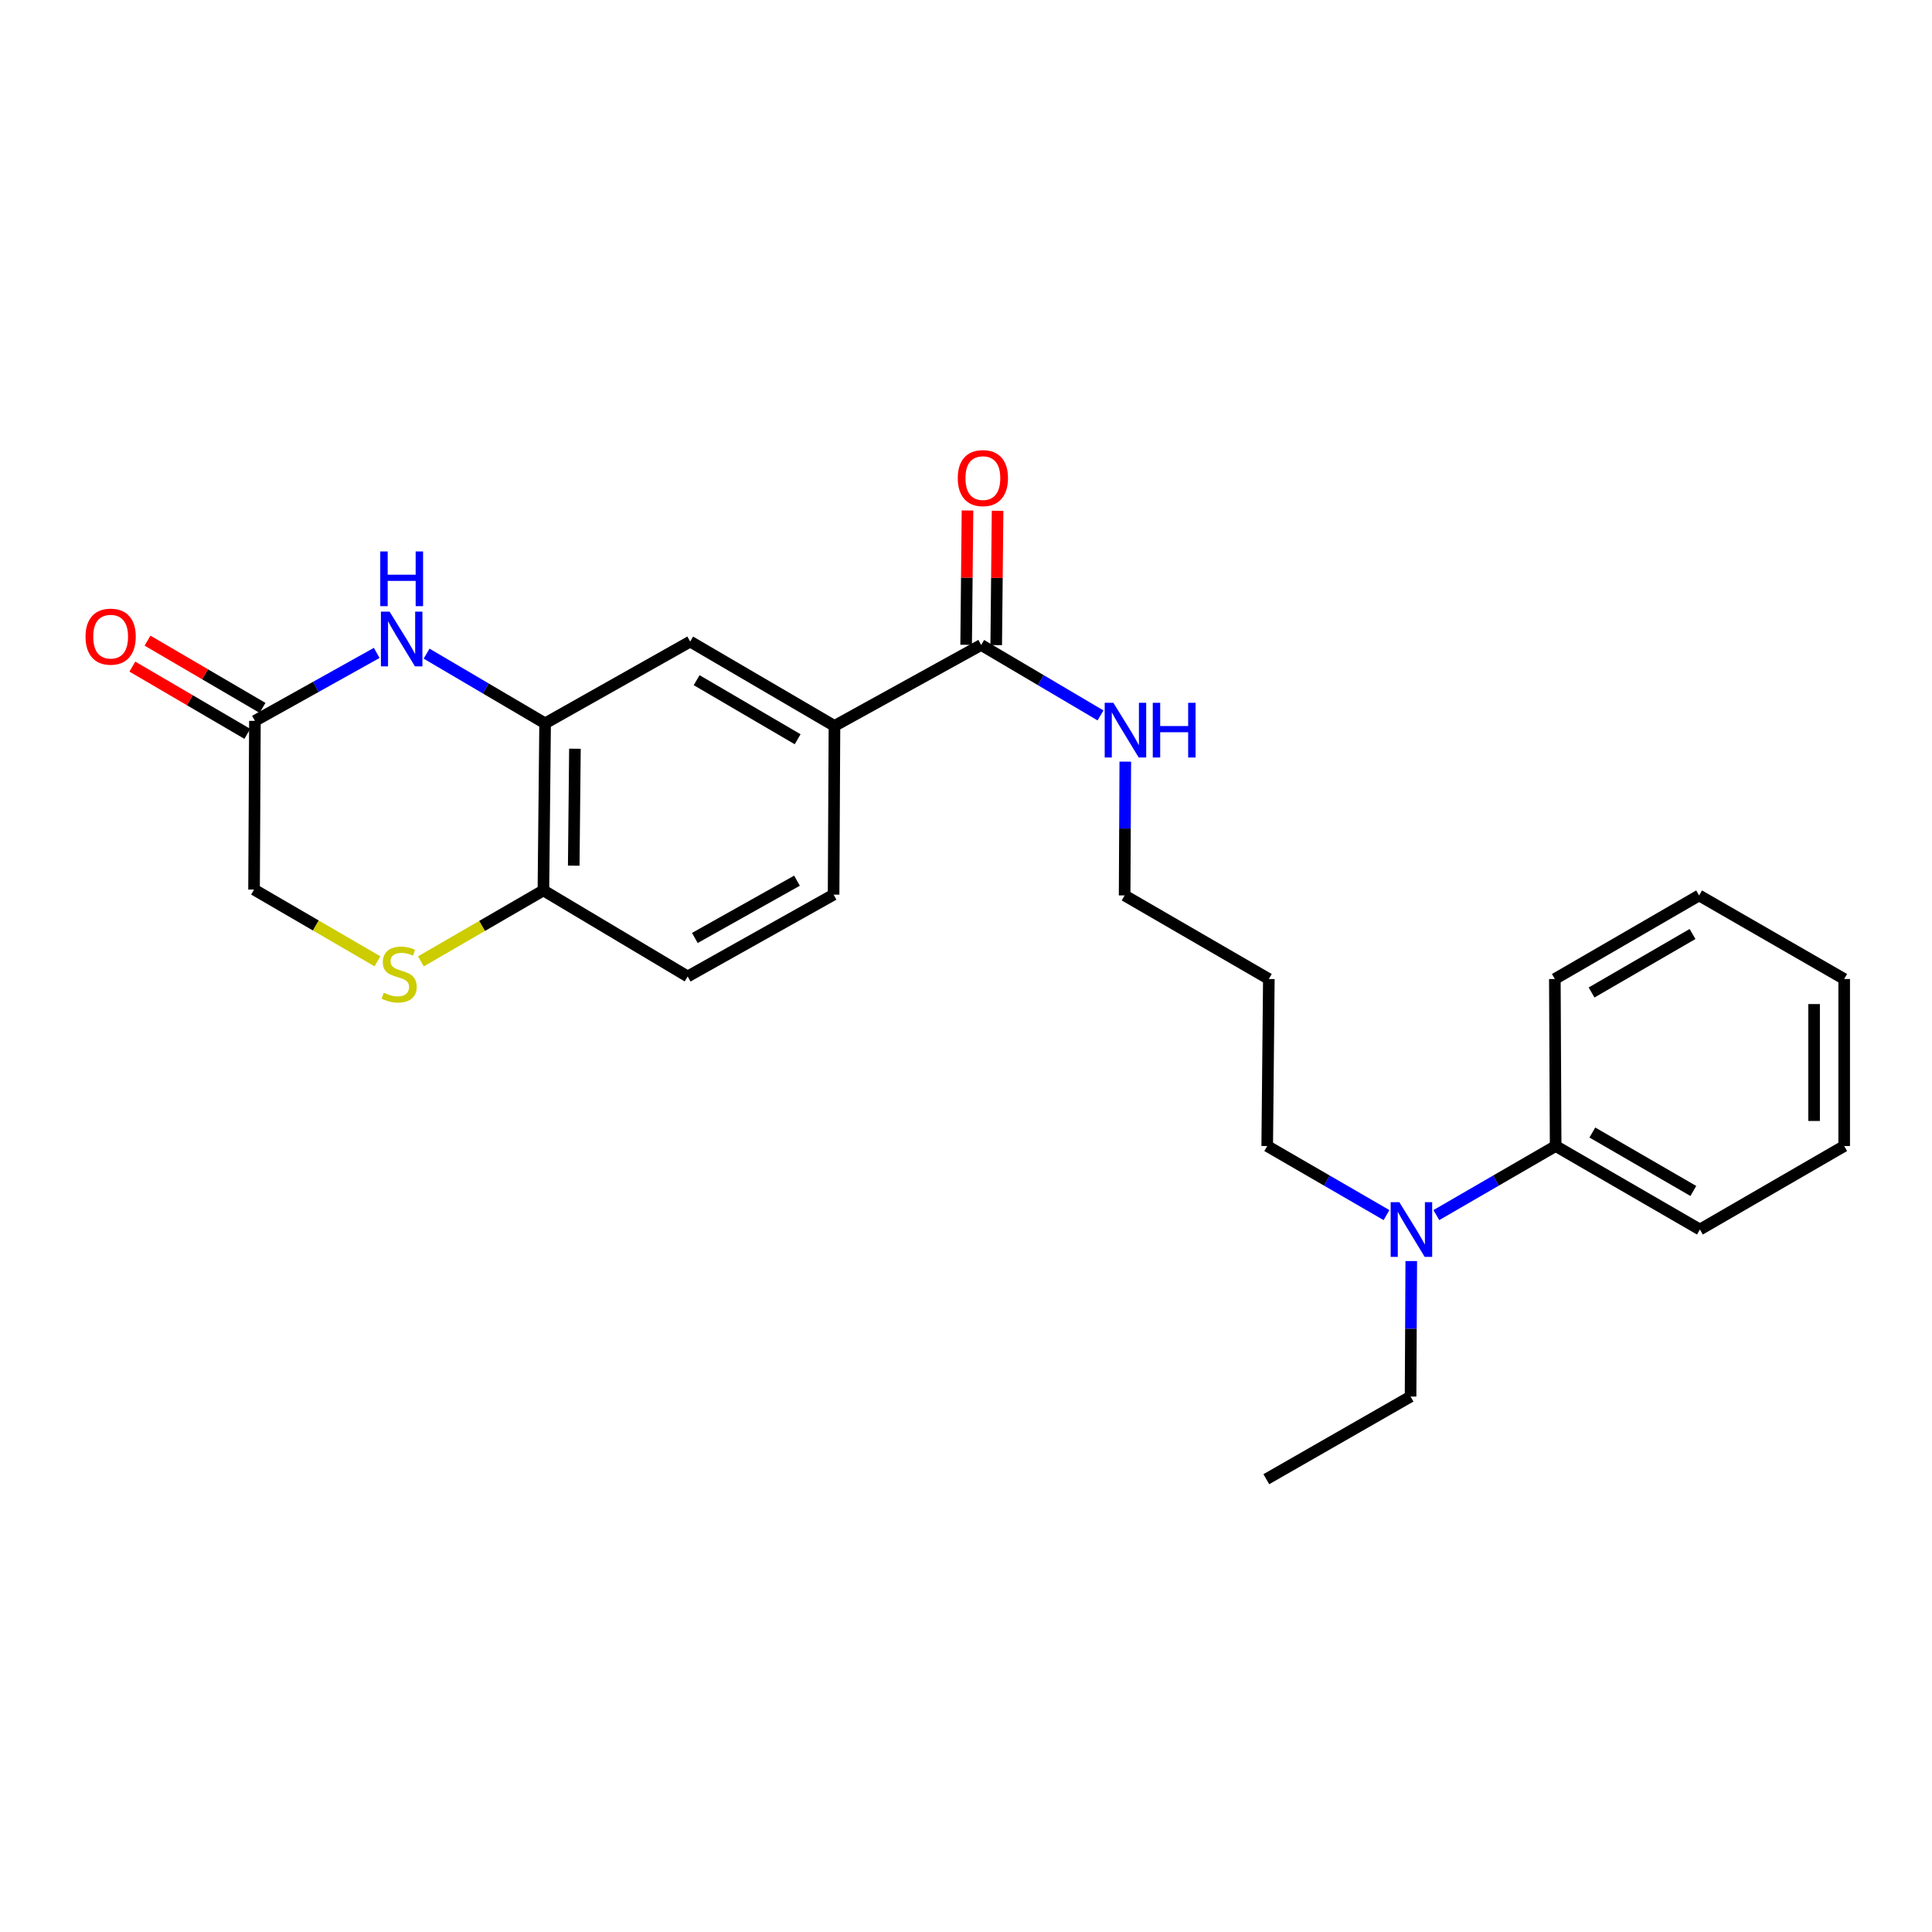 <?xml version='1.0' encoding='iso-8859-1'?>
<svg version='1.1' baseProfile='full'
              xmlns='http://www.w3.org/2000/svg'
                      xmlns:rdkit='http://www.rdkit.org/xml'
                      xmlns:xlink='http://www.w3.org/1999/xlink'
                  xml:space='preserve'
width='1000px' height='1000px' viewBox='0 0 1000 1000'>
<!-- END OF HEADER -->
<rect style='opacity:1.0;fill:#FFFFFF;stroke:none' width='1000' height='1000' x='0' y='0'> </rect>
<path class='bond-0' d='M 220.797,338.325 L 251.472,356.368' style='fill:none;fill-rule:evenodd;stroke:#0000FF;stroke-width:6px;stroke-linecap:butt;stroke-linejoin:miter;stroke-opacity:1' />
<path class='bond-0' d='M 251.472,356.368 L 282.147,374.41' style='fill:none;fill-rule:evenodd;stroke:#000000;stroke-width:6px;stroke-linecap:butt;stroke-linejoin:miter;stroke-opacity:1' />
<path class='bond-2' d='M 194.989,337.947 L 163.468,355.534' style='fill:none;fill-rule:evenodd;stroke:#0000FF;stroke-width:6px;stroke-linecap:butt;stroke-linejoin:miter;stroke-opacity:1' />
<path class='bond-2' d='M 163.468,355.534 L 131.947,373.122' style='fill:none;fill-rule:evenodd;stroke:#000000;stroke-width:6px;stroke-linecap:butt;stroke-linejoin:miter;stroke-opacity:1' />
<path class='bond-5' d='M 282.147,374.41 L 281.265,460.875' style='fill:none;fill-rule:evenodd;stroke:#000000;stroke-width:6px;stroke-linecap:butt;stroke-linejoin:miter;stroke-opacity:1' />
<path class='bond-5' d='M 297.583,387.539 L 296.965,448.064' style='fill:none;fill-rule:evenodd;stroke:#000000;stroke-width:6px;stroke-linecap:butt;stroke-linejoin:miter;stroke-opacity:1' />
<path class='bond-6' d='M 282.147,374.41 L 357.239,332.073' style='fill:none;fill-rule:evenodd;stroke:#000000;stroke-width:6px;stroke-linecap:butt;stroke-linejoin:miter;stroke-opacity:1' />
<path class='bond-1' d='M 195.363,497.571 L 163.43,479.007' style='fill:none;fill-rule:evenodd;stroke:#CCCC00;stroke-width:6px;stroke-linecap:butt;stroke-linejoin:miter;stroke-opacity:1' />
<path class='bond-1' d='M 163.43,479.007 L 131.497,460.443' style='fill:none;fill-rule:evenodd;stroke:#000000;stroke-width:6px;stroke-linecap:butt;stroke-linejoin:miter;stroke-opacity:1' />
<path class='bond-25' d='M 217.851,497.604 L 249.558,479.24' style='fill:none;fill-rule:evenodd;stroke:#CCCC00;stroke-width:6px;stroke-linecap:butt;stroke-linejoin:miter;stroke-opacity:1' />
<path class='bond-25' d='M 249.558,479.24 L 281.265,460.875' style='fill:none;fill-rule:evenodd;stroke:#000000;stroke-width:6px;stroke-linecap:butt;stroke-linejoin:miter;stroke-opacity:1' />
<path class='bond-9' d='M 131.947,373.122 L 131.497,460.443' style='fill:none;fill-rule:evenodd;stroke:#000000;stroke-width:6px;stroke-linecap:butt;stroke-linejoin:miter;stroke-opacity:1' />
<path class='bond-10' d='M 135.877,366.402 L 106.12,349.001' style='fill:none;fill-rule:evenodd;stroke:#000000;stroke-width:6px;stroke-linecap:butt;stroke-linejoin:miter;stroke-opacity:1' />
<path class='bond-10' d='M 106.12,349.001 L 76.363,331.6' style='fill:none;fill-rule:evenodd;stroke:#FF0000;stroke-width:6px;stroke-linecap:butt;stroke-linejoin:miter;stroke-opacity:1' />
<path class='bond-10' d='M 128.018,379.841 L 98.261,362.44' style='fill:none;fill-rule:evenodd;stroke:#000000;stroke-width:6px;stroke-linecap:butt;stroke-linejoin:miter;stroke-opacity:1' />
<path class='bond-10' d='M 98.261,362.44 L 68.504,345.039' style='fill:none;fill-rule:evenodd;stroke:#FF0000;stroke-width:6px;stroke-linecap:butt;stroke-linejoin:miter;stroke-opacity:1' />
<path class='bond-3' d='M 507.854,333.829 L 431.915,375.742' style='fill:none;fill-rule:evenodd;stroke:#000000;stroke-width:6px;stroke-linecap:butt;stroke-linejoin:miter;stroke-opacity:1' />
<path class='bond-8' d='M 515.638,333.908 L 515.993,299.145' style='fill:none;fill-rule:evenodd;stroke:#000000;stroke-width:6px;stroke-linecap:butt;stroke-linejoin:miter;stroke-opacity:1' />
<path class='bond-8' d='M 515.993,299.145 L 516.347,264.382' style='fill:none;fill-rule:evenodd;stroke:#FF0000;stroke-width:6px;stroke-linecap:butt;stroke-linejoin:miter;stroke-opacity:1' />
<path class='bond-8' d='M 500.07,333.749 L 500.425,298.986' style='fill:none;fill-rule:evenodd;stroke:#000000;stroke-width:6px;stroke-linecap:butt;stroke-linejoin:miter;stroke-opacity:1' />
<path class='bond-8' d='M 500.425,298.986 L 500.78,264.223' style='fill:none;fill-rule:evenodd;stroke:#FF0000;stroke-width:6px;stroke-linecap:butt;stroke-linejoin:miter;stroke-opacity:1' />
<path class='bond-14' d='M 507.854,333.829 L 538.738,352.064' style='fill:none;fill-rule:evenodd;stroke:#000000;stroke-width:6px;stroke-linecap:butt;stroke-linejoin:miter;stroke-opacity:1' />
<path class='bond-14' d='M 538.738,352.064 L 569.622,370.3' style='fill:none;fill-rule:evenodd;stroke:#0000FF;stroke-width:6px;stroke-linecap:butt;stroke-linejoin:miter;stroke-opacity:1' />
<path class='bond-4' d='M 431.915,375.742 L 357.239,332.073' style='fill:none;fill-rule:evenodd;stroke:#000000;stroke-width:6px;stroke-linecap:butt;stroke-linejoin:miter;stroke-opacity:1' />
<path class='bond-4' d='M 412.855,382.631 L 360.581,352.063' style='fill:none;fill-rule:evenodd;stroke:#000000;stroke-width:6px;stroke-linecap:butt;stroke-linejoin:miter;stroke-opacity:1' />
<path class='bond-11' d='M 431.915,375.742 L 431.465,463.064' style='fill:none;fill-rule:evenodd;stroke:#000000;stroke-width:6px;stroke-linecap:butt;stroke-linejoin:miter;stroke-opacity:1' />
<path class='bond-12' d='M 281.265,460.875 L 355.941,505.418' style='fill:none;fill-rule:evenodd;stroke:#000000;stroke-width:6px;stroke-linecap:butt;stroke-linejoin:miter;stroke-opacity:1' />
<path class='bond-7' d='M 717.655,628.933 L 686.782,611.057' style='fill:none;fill-rule:evenodd;stroke:#0000FF;stroke-width:6px;stroke-linecap:butt;stroke-linejoin:miter;stroke-opacity:1' />
<path class='bond-7' d='M 686.782,611.057 L 655.909,593.181' style='fill:none;fill-rule:evenodd;stroke:#000000;stroke-width:6px;stroke-linecap:butt;stroke-linejoin:miter;stroke-opacity:1' />
<path class='bond-13' d='M 743.448,628.934 L 774.325,611.057' style='fill:none;fill-rule:evenodd;stroke:#0000FF;stroke-width:6px;stroke-linecap:butt;stroke-linejoin:miter;stroke-opacity:1' />
<path class='bond-13' d='M 774.325,611.057 L 805.201,593.181' style='fill:none;fill-rule:evenodd;stroke:#000000;stroke-width:6px;stroke-linecap:butt;stroke-linejoin:miter;stroke-opacity:1' />
<path class='bond-18' d='M 730.468,652.721 L 730.289,687.785' style='fill:none;fill-rule:evenodd;stroke:#0000FF;stroke-width:6px;stroke-linecap:butt;stroke-linejoin:miter;stroke-opacity:1' />
<path class='bond-18' d='M 730.289,687.785 L 730.11,722.848' style='fill:none;fill-rule:evenodd;stroke:#000000;stroke-width:6px;stroke-linecap:butt;stroke-linejoin:miter;stroke-opacity:1' />
<path class='bond-26' d='M 431.465,463.064 L 355.941,505.418' style='fill:none;fill-rule:evenodd;stroke:#000000;stroke-width:6px;stroke-linecap:butt;stroke-linejoin:miter;stroke-opacity:1' />
<path class='bond-26' d='M 412.522,455.838 L 359.655,485.486' style='fill:none;fill-rule:evenodd;stroke:#000000;stroke-width:6px;stroke-linecap:butt;stroke-linejoin:miter;stroke-opacity:1' />
<path class='bond-19' d='M 805.201,593.181 L 879.869,636.4' style='fill:none;fill-rule:evenodd;stroke:#000000;stroke-width:6px;stroke-linecap:butt;stroke-linejoin:miter;stroke-opacity:1' />
<path class='bond-19' d='M 824.201,586.19 L 876.468,616.443' style='fill:none;fill-rule:evenodd;stroke:#000000;stroke-width:6px;stroke-linecap:butt;stroke-linejoin:miter;stroke-opacity:1' />
<path class='bond-20' d='M 805.201,593.181 L 804.786,506.733' style='fill:none;fill-rule:evenodd;stroke:#000000;stroke-width:6px;stroke-linecap:butt;stroke-linejoin:miter;stroke-opacity:1' />
<path class='bond-17' d='M 582.45,394.221 L 582.278,428.85' style='fill:none;fill-rule:evenodd;stroke:#0000FF;stroke-width:6px;stroke-linecap:butt;stroke-linejoin:miter;stroke-opacity:1' />
<path class='bond-17' d='M 582.278,428.85 L 582.107,463.479' style='fill:none;fill-rule:evenodd;stroke:#000000;stroke-width:6px;stroke-linecap:butt;stroke-linejoin:miter;stroke-opacity:1' />
<path class='bond-15' d='M 656.748,506.733 L 582.107,463.479' style='fill:none;fill-rule:evenodd;stroke:#000000;stroke-width:6px;stroke-linecap:butt;stroke-linejoin:miter;stroke-opacity:1' />
<path class='bond-16' d='M 656.748,506.733 L 655.909,593.181' style='fill:none;fill-rule:evenodd;stroke:#000000;stroke-width:6px;stroke-linecap:butt;stroke-linejoin:miter;stroke-opacity:1' />
<path class='bond-21' d='M 730.11,722.848 L 655.442,765.635' style='fill:none;fill-rule:evenodd;stroke:#000000;stroke-width:6px;stroke-linecap:butt;stroke-linejoin:miter;stroke-opacity:1' />
<path class='bond-23' d='M 879.869,636.4 L 954.545,593.181' style='fill:none;fill-rule:evenodd;stroke:#000000;stroke-width:6px;stroke-linecap:butt;stroke-linejoin:miter;stroke-opacity:1' />
<path class='bond-22' d='M 804.786,506.733 L 879.454,463.479' style='fill:none;fill-rule:evenodd;stroke:#000000;stroke-width:6px;stroke-linecap:butt;stroke-linejoin:miter;stroke-opacity:1' />
<path class='bond-22' d='M 823.79,513.716 L 876.058,483.438' style='fill:none;fill-rule:evenodd;stroke:#000000;stroke-width:6px;stroke-linecap:butt;stroke-linejoin:miter;stroke-opacity:1' />
<path class='bond-24' d='M 879.454,463.479 L 954.545,506.733' style='fill:none;fill-rule:evenodd;stroke:#000000;stroke-width:6px;stroke-linecap:butt;stroke-linejoin:miter;stroke-opacity:1' />
<path class='bond-27' d='M 954.545,593.181 L 954.545,506.733' style='fill:none;fill-rule:evenodd;stroke:#000000;stroke-width:6px;stroke-linecap:butt;stroke-linejoin:miter;stroke-opacity:1' />
<path class='bond-27' d='M 938.977,580.213 L 938.977,519.7' style='fill:none;fill-rule:evenodd;stroke:#000000;stroke-width:6px;stroke-linecap:butt;stroke-linejoin:miter;stroke-opacity:1' />
<path  class='atom-0' d='M 201.643 316.581
L 210.923 331.581
Q 211.843 333.061, 213.323 335.741
Q 214.803 338.421, 214.883 338.581
L 214.883 316.581
L 218.643 316.581
L 218.643 344.901
L 214.763 344.901
L 204.803 328.501
Q 203.643 326.581, 202.403 324.381
Q 201.203 322.181, 200.843 321.501
L 200.843 344.901
L 197.163 344.901
L 197.163 316.581
L 201.643 316.581
' fill='#0000FF'/>
<path  class='atom-0' d='M 196.823 285.429
L 200.663 285.429
L 200.663 297.469
L 215.143 297.469
L 215.143 285.429
L 218.983 285.429
L 218.983 313.749
L 215.143 313.749
L 215.143 300.669
L 200.663 300.669
L 200.663 313.749
L 196.823 313.749
L 196.823 285.429
' fill='#0000FF'/>
<path  class='atom-2' d='M 198.615 513.832
Q 198.935 513.952, 200.255 514.512
Q 201.575 515.072, 203.015 515.432
Q 204.495 515.752, 205.935 515.752
Q 208.615 515.752, 210.175 514.472
Q 211.735 513.152, 211.735 510.872
Q 211.735 509.312, 210.935 508.352
Q 210.175 507.392, 208.975 506.872
Q 207.775 506.352, 205.775 505.752
Q 203.255 504.992, 201.735 504.272
Q 200.255 503.552, 199.175 502.032
Q 198.135 500.512, 198.135 497.952
Q 198.135 494.392, 200.535 492.192
Q 202.975 489.992, 207.775 489.992
Q 211.055 489.992, 214.775 491.552
L 213.855 494.632
Q 210.455 493.232, 207.895 493.232
Q 205.135 493.232, 203.615 494.392
Q 202.095 495.512, 202.135 497.472
Q 202.135 498.992, 202.895 499.912
Q 203.695 500.832, 204.815 501.352
Q 205.975 501.872, 207.895 502.472
Q 210.455 503.272, 211.975 504.072
Q 213.495 504.872, 214.575 506.512
Q 215.695 508.112, 215.695 510.872
Q 215.695 514.792, 213.055 516.912
Q 210.455 518.992, 206.095 518.992
Q 203.575 518.992, 201.655 518.432
Q 199.775 517.912, 197.535 516.992
L 198.615 513.832
' fill='#CCCC00'/>
<path  class='atom-8' d='M 724.291 622.24
L 733.571 637.24
Q 734.491 638.72, 735.971 641.4
Q 737.451 644.08, 737.531 644.24
L 737.531 622.24
L 741.291 622.24
L 741.291 650.56
L 737.411 650.56
L 727.451 634.16
Q 726.291 632.24, 725.051 630.04
Q 723.851 627.84, 723.491 627.16
L 723.491 650.56
L 719.811 650.56
L 719.811 622.24
L 724.291 622.24
' fill='#0000FF'/>
<path  class='atom-9' d='M 495.736 247.461
Q 495.736 240.661, 499.096 236.861
Q 502.456 233.061, 508.736 233.061
Q 515.016 233.061, 518.376 236.861
Q 521.736 240.661, 521.736 247.461
Q 521.736 254.341, 518.336 258.261
Q 514.936 262.141, 508.736 262.141
Q 502.496 262.141, 499.096 258.261
Q 495.736 254.381, 495.736 247.461
M 508.736 258.941
Q 513.056 258.941, 515.376 256.061
Q 517.736 253.141, 517.736 247.461
Q 517.736 241.901, 515.376 239.101
Q 513.056 236.261, 508.736 236.261
Q 504.416 236.261, 502.056 239.061
Q 499.736 241.861, 499.736 247.461
Q 499.736 253.181, 502.056 256.061
Q 504.416 258.941, 508.736 258.941
' fill='#FF0000'/>
<path  class='atom-11' d='M 44.271 329.532
Q 44.271 322.732, 47.631 318.932
Q 50.991 315.132, 57.271 315.132
Q 63.551 315.132, 66.911 318.932
Q 70.271 322.732, 70.271 329.532
Q 70.271 336.412, 66.871 340.332
Q 63.471 344.212, 57.271 344.212
Q 51.031 344.212, 47.631 340.332
Q 44.271 336.452, 44.271 329.532
M 57.271 341.012
Q 61.591 341.012, 63.911 338.132
Q 66.271 335.212, 66.271 329.532
Q 66.271 323.972, 63.911 321.172
Q 61.591 318.332, 57.271 318.332
Q 52.951 318.332, 50.591 321.132
Q 48.271 323.932, 48.271 329.532
Q 48.271 335.252, 50.591 338.132
Q 52.951 341.012, 57.271 341.012
' fill='#FF0000'/>
<path  class='atom-15' d='M 576.27 363.762
L 585.55 378.762
Q 586.47 380.242, 587.95 382.922
Q 589.43 385.602, 589.51 385.762
L 589.51 363.762
L 593.27 363.762
L 593.27 392.082
L 589.39 392.082
L 579.43 375.682
Q 578.27 373.762, 577.03 371.562
Q 575.83 369.362, 575.47 368.682
L 575.47 392.082
L 571.79 392.082
L 571.79 363.762
L 576.27 363.762
' fill='#0000FF'/>
<path  class='atom-15' d='M 596.67 363.762
L 600.51 363.762
L 600.51 375.802
L 614.99 375.802
L 614.99 363.762
L 618.83 363.762
L 618.83 392.082
L 614.99 392.082
L 614.99 379.002
L 600.51 379.002
L 600.51 392.082
L 596.67 392.082
L 596.67 363.762
' fill='#0000FF'/>
</svg>
